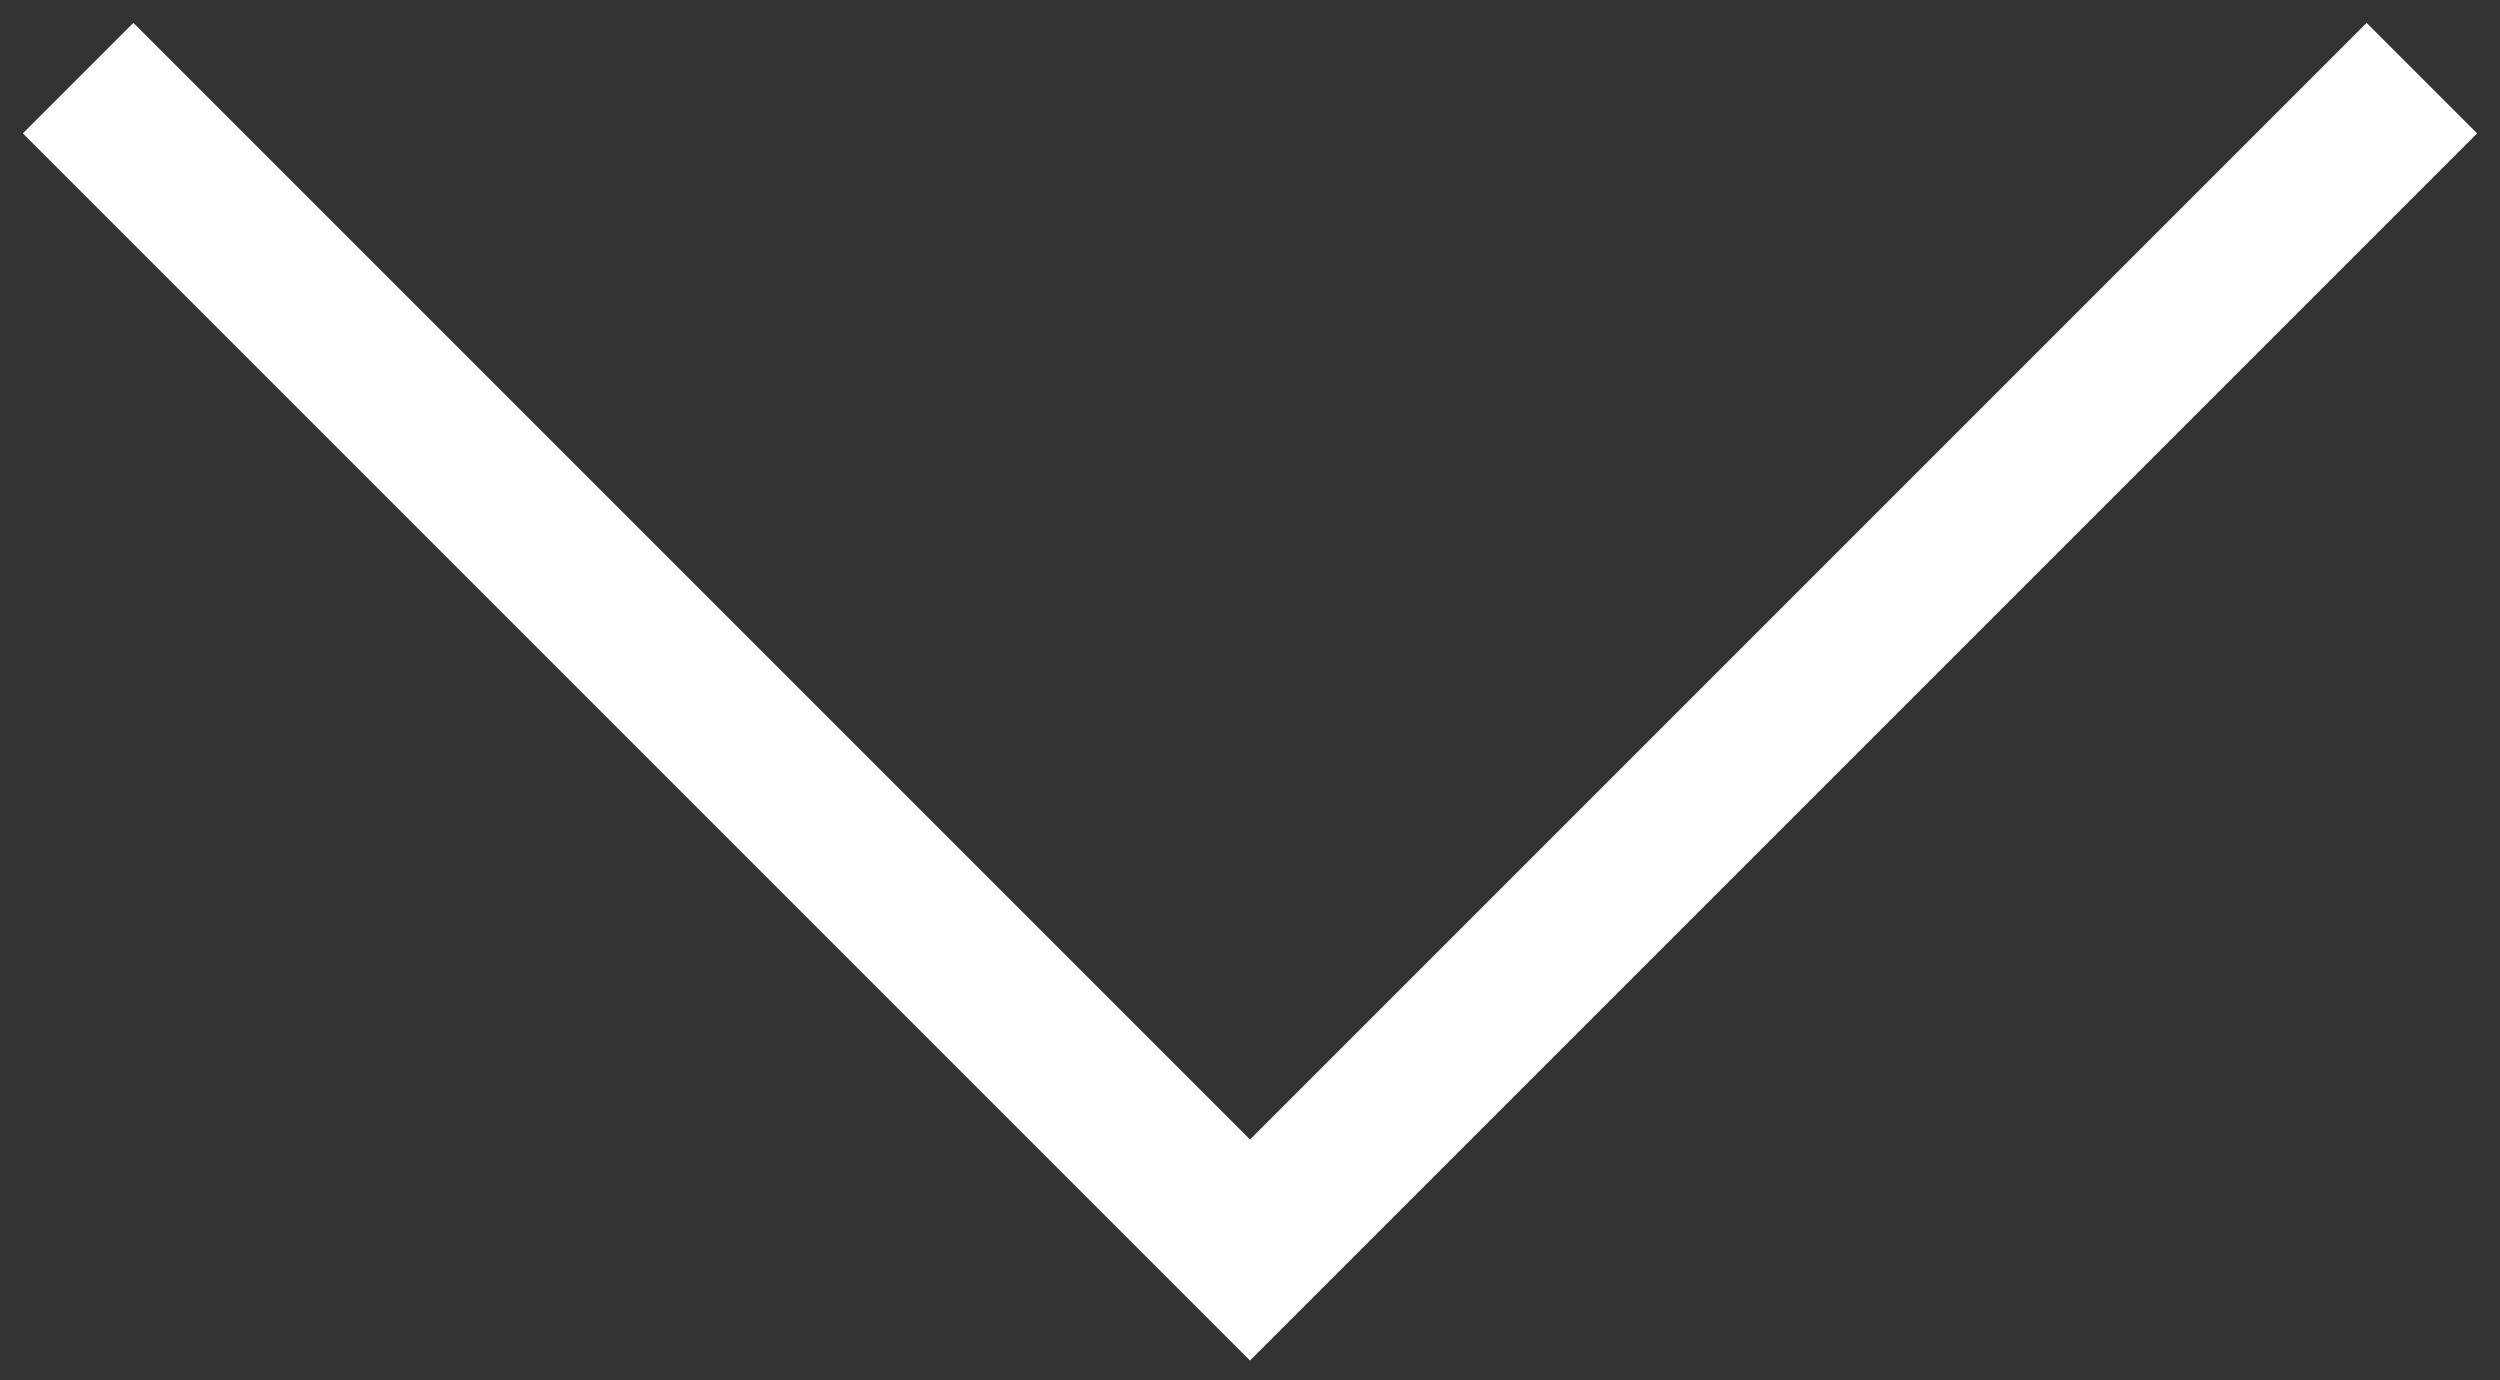 <svg width="96" height="53" viewBox="0 0 96 53" fill="none" xmlns="http://www.w3.org/2000/svg">
<rect x="0" y="0" width="96" height="53" fill="#333333" stroke="none"/>
<path id="Vector 1" d="M93 3L48 48L3 3" stroke="white" stroke-width="6"/>
</svg>

